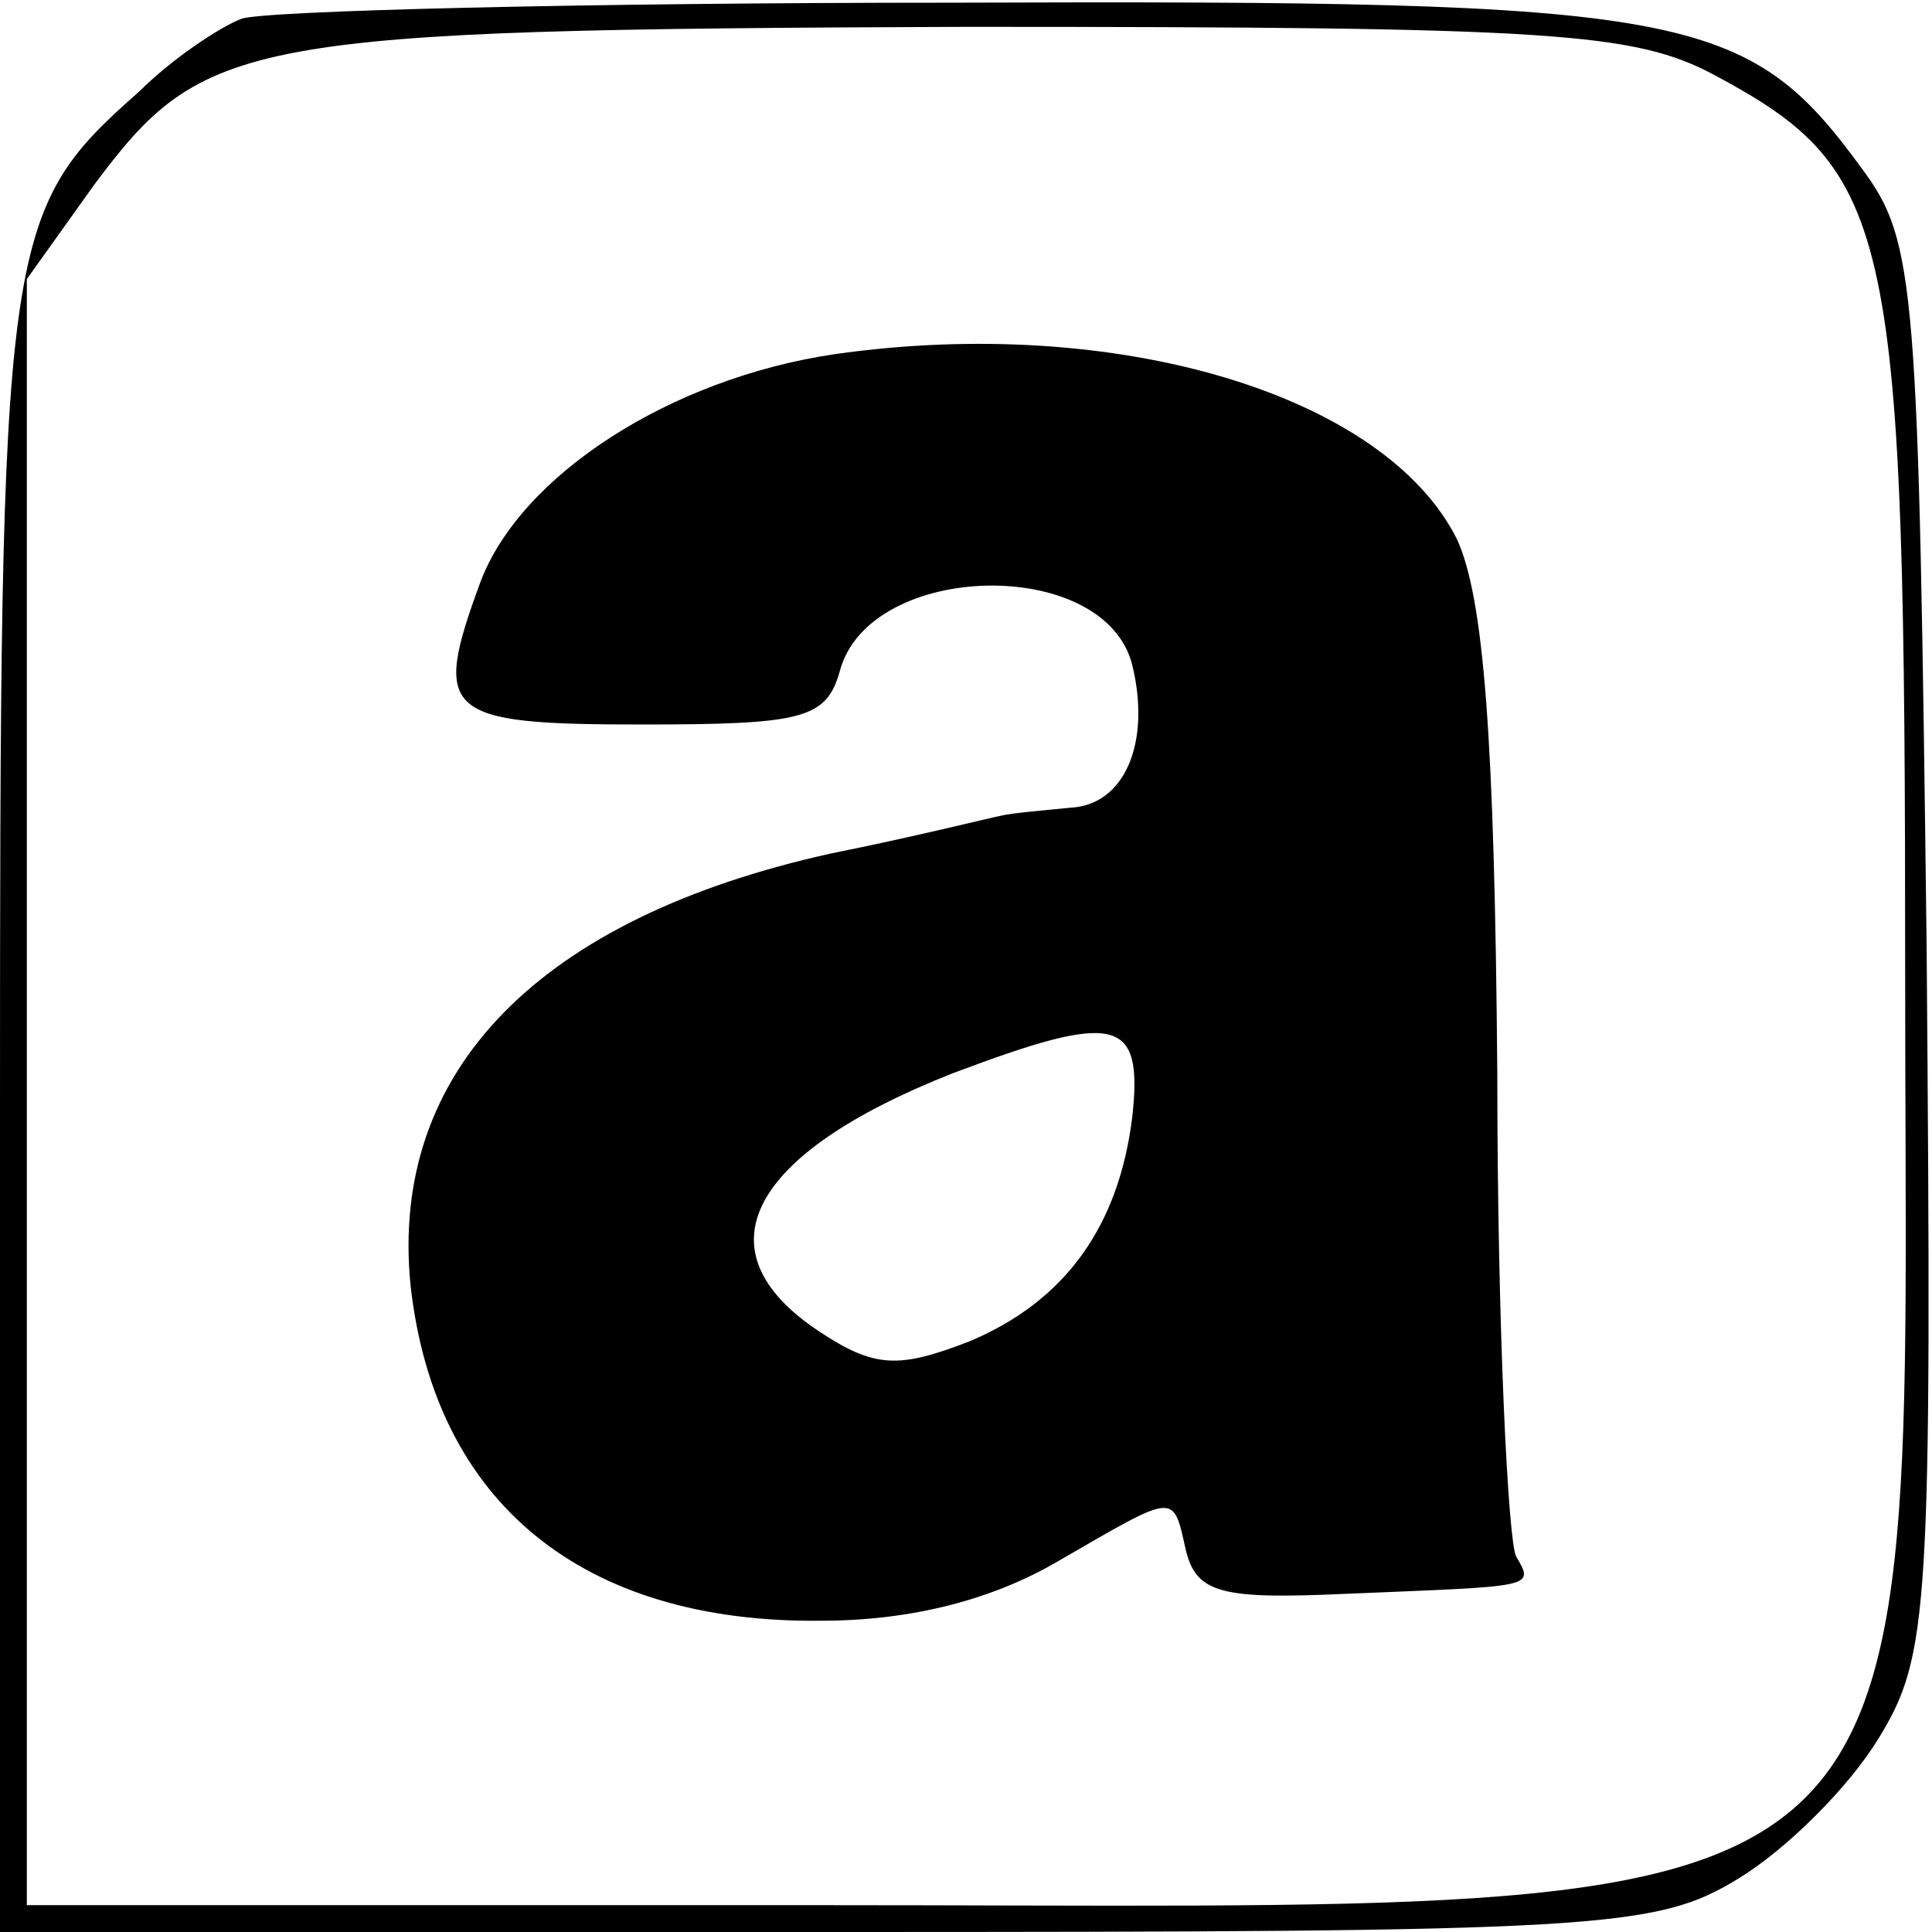 <?xml version="1.0" standalone="no"?>
<!DOCTYPE svg PUBLIC "-//W3C//DTD SVG 20010904//EN"
 "http://www.w3.org/TR/2001/REC-SVG-20010904/DTD/svg10.dtd">
<svg version="1.0" xmlns="http://www.w3.org/2000/svg"
 width="72pt" height="72pt" viewBox="0 0 72 72"
 preserveAspectRatio="xMidYMid meet">
<g transform="translate(0,72) scale(0.1,-0.1)"
fill="#000000" stroke="none">
<path d="M90 713 c-8 -3 -26 -15 -38 -27 -51 -45 -52 -54 -52 -381 l0 -305
308 0 c289 0 309 1 340 20 18 11 41 34 52 52 19 31 20 47 18 295 -3 247 -4
263 -24 290 -43 59 -64 63 -339 62 -137 0 -257 -3 -265 -6z m549 -21 c67 -36
71 -56 71 -336 0 -366 23 -346 -404 -346 l-296 0 0 303 0 303 25 35 c41 55 55
58 325 59 219 0 249 -2 279 -18z"/>
<path d="M311 588 c-61 -9 -117 -45 -132 -85 -18 -49 -14 -53 60 -53 60 0 69
2 74 20 11 41 99 43 109 2 7 -29 -3 -52 -23 -53 -10 -1 -22 -2 -26 -3 -5 -1
-33 -8 -63 -14 -109 -24 -165 -81 -157 -161 9 -81 64 -126 153 -125 34 0 64 8
88 22 45 26 43 26 48 4 4 -16 14 -18 59 -16 71 3 71 2 64 14 -3 6 -7 86 -7
180 -1 125 -5 177 -15 199 -27 54 -127 84 -232 69z m111 -284 c-5 -41 -25 -69
-61 -84 -26 -10 -35 -10 -56 4 -45 30 -26 66 50 96 61 23 71 21 67 -16z"/>
</g>
</svg>
